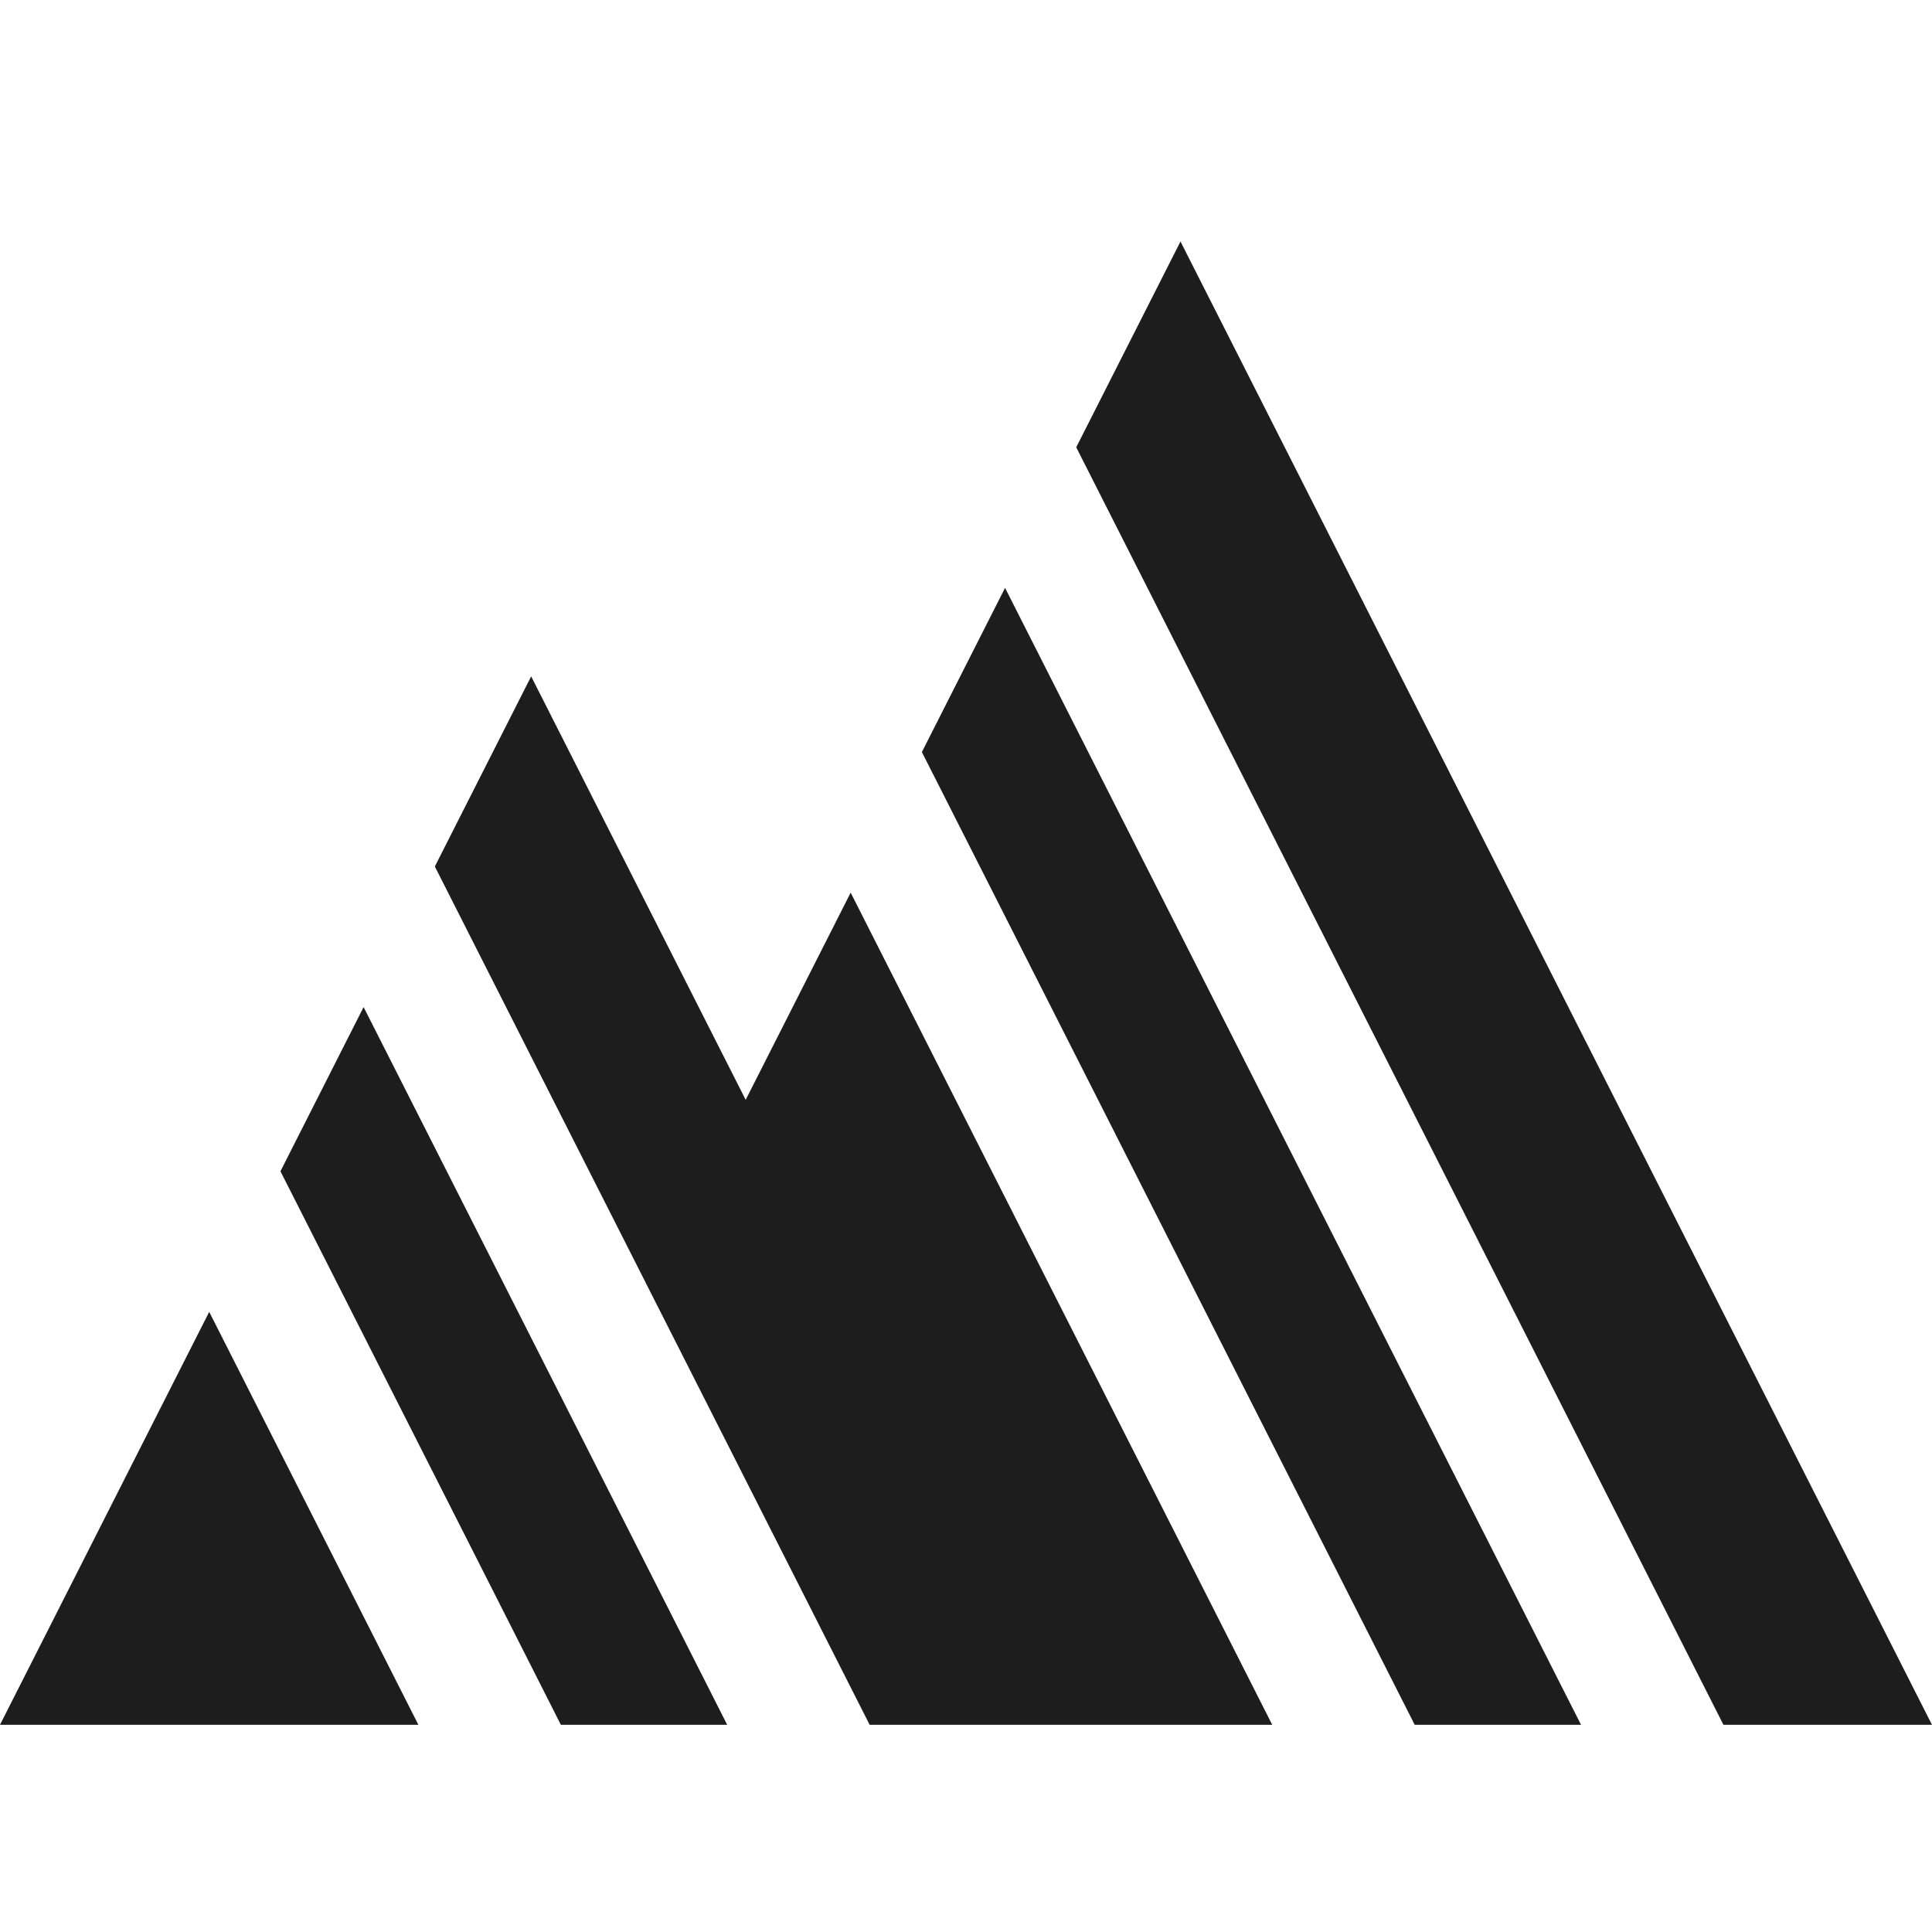 <svg width="56" height="56" viewBox="0 0 56 56" fill="none" xmlns="http://www.w3.org/2000/svg">
<g clip-path="url(#clip0_418_6584)">
<path d="M34.217 7L31.195 12.965L49.955 49.994H55.999L34.217 7Z" fill="#1D1D1D"/>
<path d="M21.614 31.879L15.396 19.605L12.604 25.116L18.822 37.39L25.207 49.994H30.792H36.876L24.657 25.874L21.614 31.879Z" fill="#1D1D1D"/>
<path d="M26.721 21.799L41.006 49.994H45.827L29.132 17.04L26.721 21.799Z" fill="#1D1D1D"/>
<path d="M0 49.994H12.127L6.064 38.025L0 49.994Z" fill="#1D1D1D"/>
<path d="M10.539 29.191L8.129 33.95L14.348 46.223L16.257 49.994H21.078L16.758 41.465L10.539 29.191Z" fill="#1D1D1D"/>
</g>
<defs>
<clipPath id="clip0_418_6584">
<rect width="56" height="42.994" fill="white" transform="translate(0 7)"/>
</clipPath>
</defs>
</svg>
